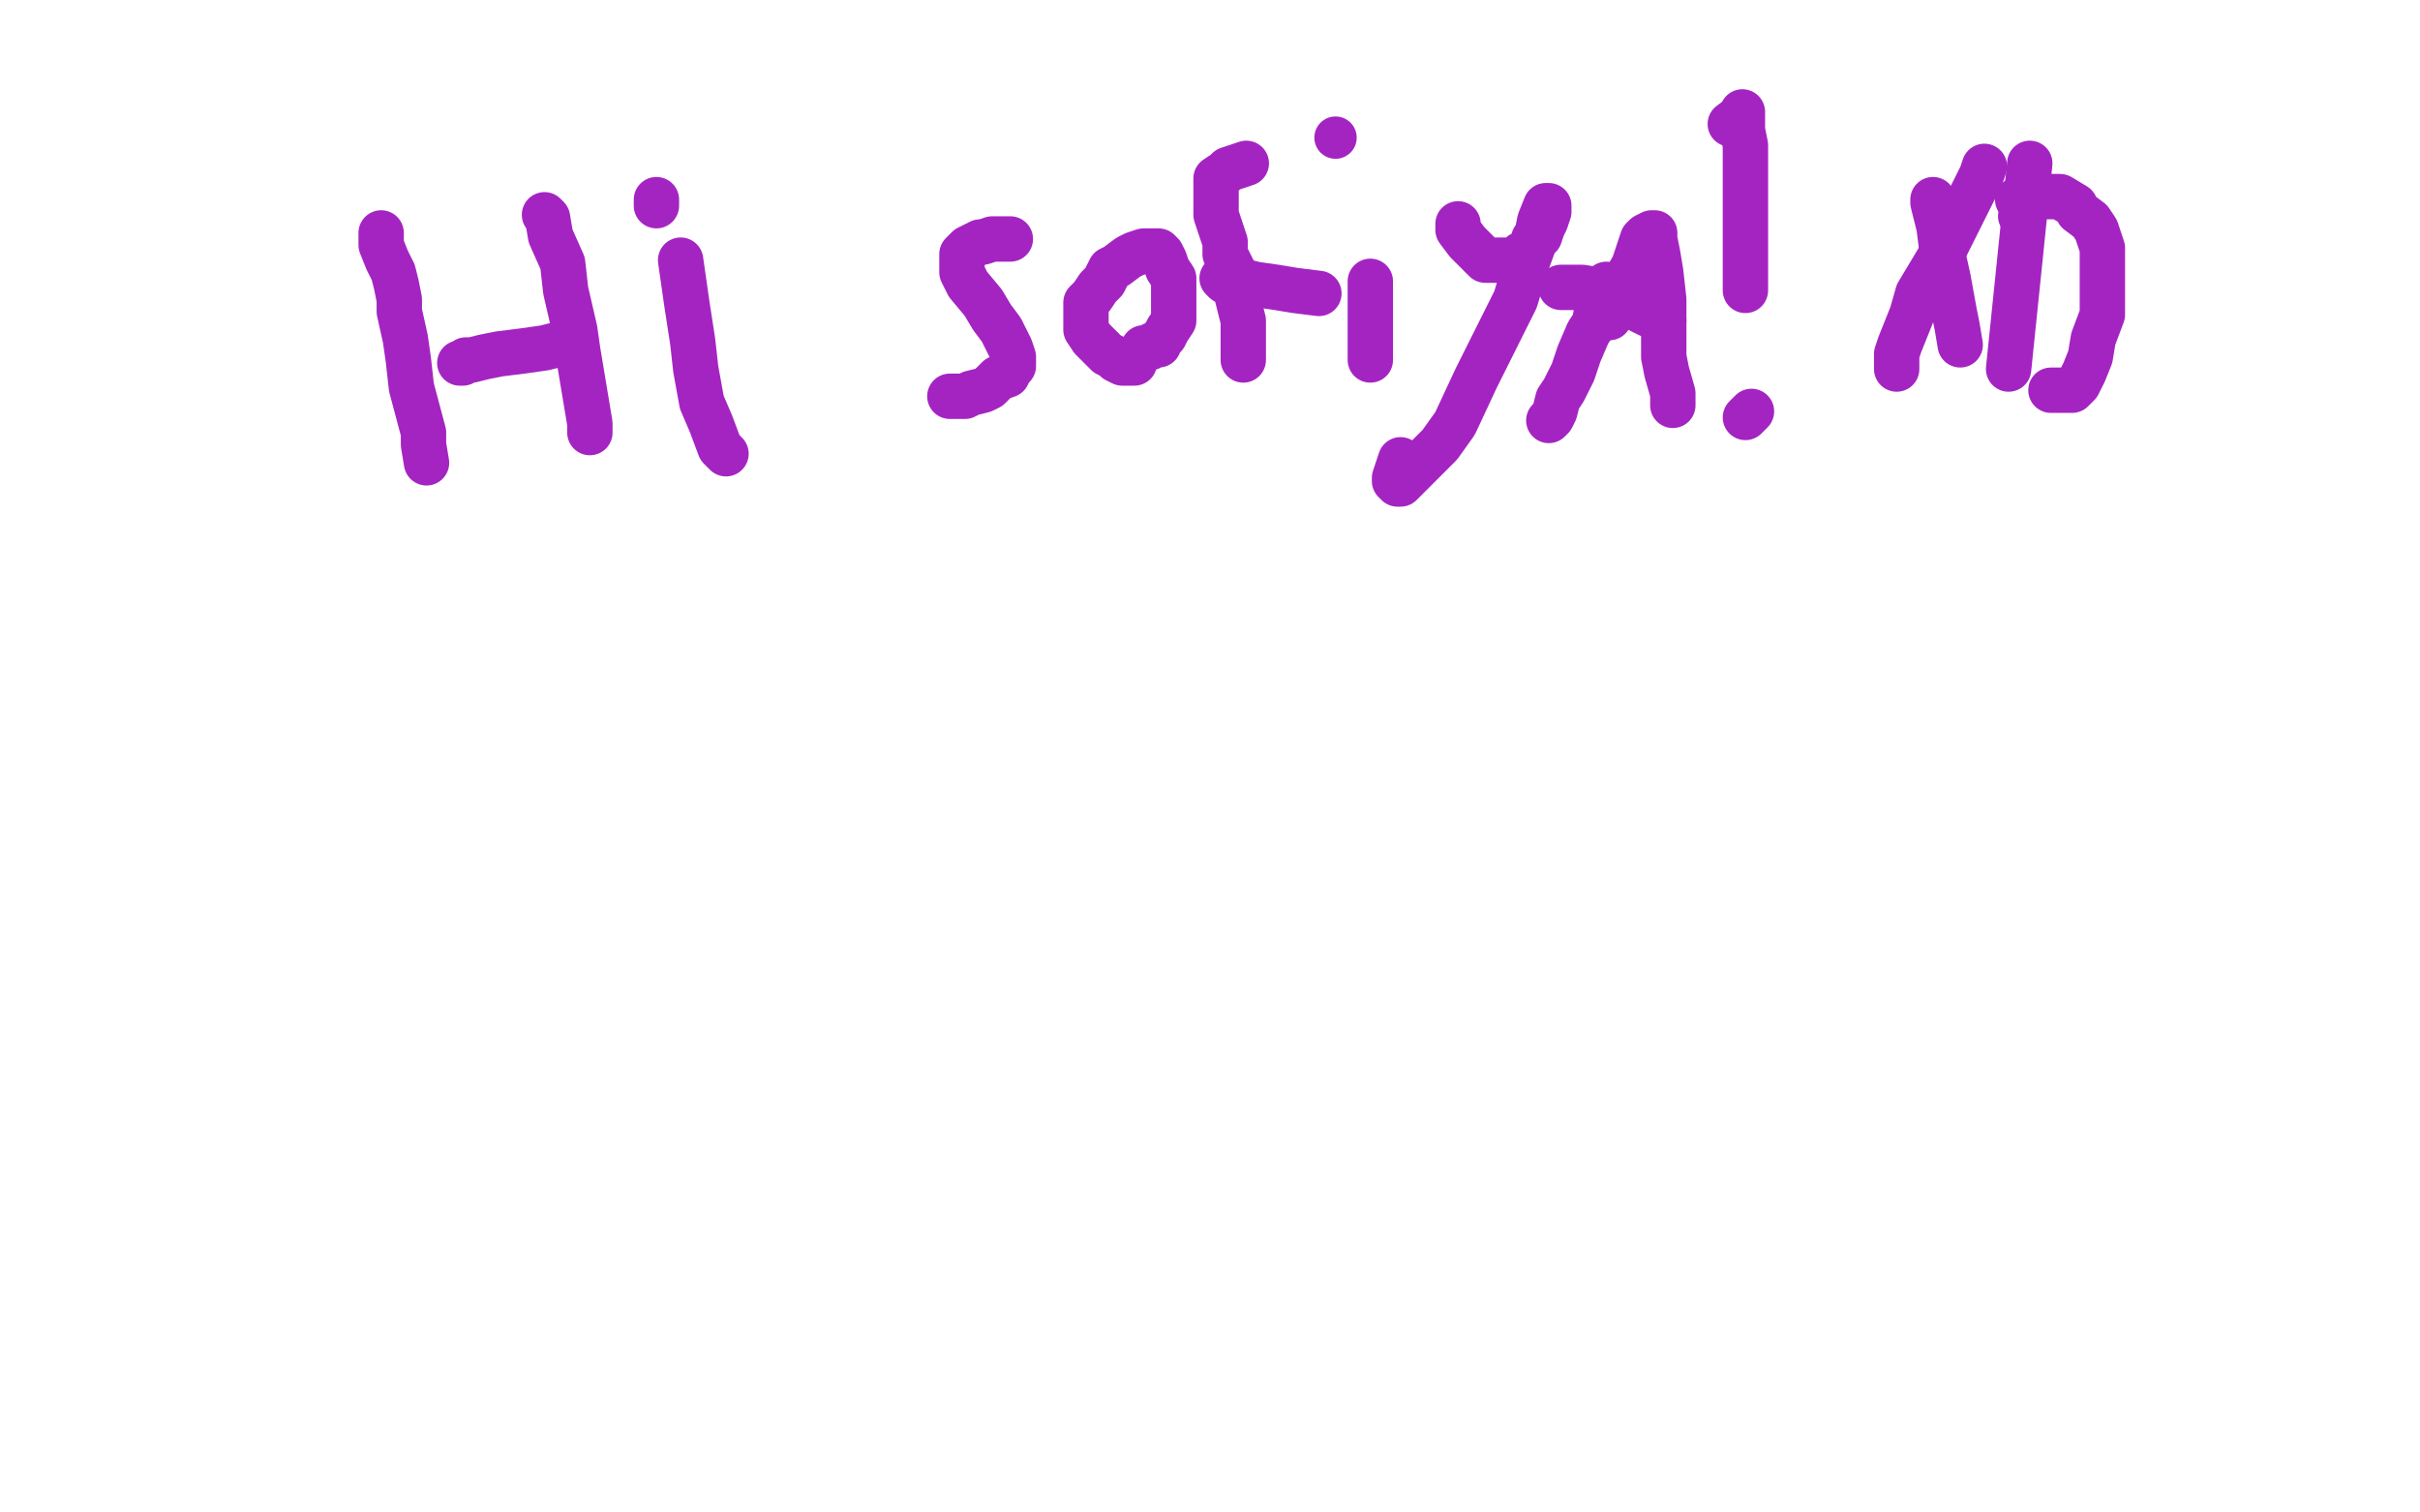 <?xml version="1.0" standalone="no"?>
<!DOCTYPE svg PUBLIC "-//W3C//DTD SVG 1.1//EN"
"http://www.w3.org/Graphics/SVG/1.1/DTD/svg11.dtd">

<svg width="800" height="500" version="1.1" xmlns="http://www.w3.org/2000/svg" xmlns:xlink="http://www.w3.org/1999/xlink" style="stroke-antialiasing: false"><desc>This SVG has been created on https://colorillo.com/</desc><rect x='0' y='0' width='800' height='500' style='fill: rgb(255,255,255); stroke-width:0' /><polyline points="126,77 126,78 126,78 126,81 126,81 128,86 128,86 130,90 130,90 131,94 131,94 132,99 132,99 132,103 132,103 134,112 134,112 135,119 135,119 136,128 136,128 140,143 140,147 141,153" style="fill: none; stroke: #a424c2; stroke-width: 15; stroke-linejoin: round; stroke-linecap: round; stroke-antialiasing: false; stroke-antialias: 0; opacity: 1.0"/>
<polyline points="180,71 181,72 181,72 182,78 182,78 186,87 186,87 187,96 187,96 190,109 190,109 191,116 191,116 193,128 193,128 194,134 194,134 195,140 195,140 195,143" style="fill: none; stroke: #a424c2; stroke-width: 15; stroke-linejoin: round; stroke-linecap: round; stroke-antialiasing: false; stroke-antialias: 0; opacity: 1.0"/>
<polyline points="152,120 153,120 153,120 154,119 154,119 156,119 156,119 160,118 160,118 165,117 165,117 173,116 173,116 180,115 180,115 188,113 188,113" style="fill: none; stroke: #a424c2; stroke-width: 15; stroke-linejoin: round; stroke-linecap: round; stroke-antialiasing: false; stroke-antialias: 0; opacity: 1.0"/>
<polyline points="225,86 226,93 226,93 227,100 227,100 229,113 229,113 230,122 230,122 232,133 232,133 235,140 235,140 238,148 238,148 240,150 240,150" style="fill: none; stroke: #a424c2; stroke-width: 15; stroke-linejoin: round; stroke-linecap: round; stroke-antialiasing: false; stroke-antialias: 0; opacity: 1.0"/>
<polyline points="217,68 217,67 217,67 217,66 217,66" style="fill: none; stroke: #a424c2; stroke-width: 15; stroke-linejoin: round; stroke-linecap: round; stroke-antialiasing: false; stroke-antialias: 0; opacity: 1.0"/>
<polyline points="334,79 333,79 333,79 330,79 330,79 328,79 328,79 325,80 325,80 324,80 324,80 322,81 322,81 320,82 320,82 319,83 319,83 318,84 318,84 318,86 318,86 318,87 318,90 320,94 325,100 328,105 331,109 333,113 334,115 335,118 335,119 335,121 334,122 333,124 330,125 327,128 325,129 321,130 319,131 316,131 315,131 314,131" style="fill: none; stroke: #a424c2; stroke-width: 15; stroke-linejoin: round; stroke-linecap: round; stroke-antialiasing: false; stroke-antialias: 0; opacity: 1.0"/>
<polyline points="375,120 373,120 373,120 372,120 372,120 371,120 371,120 369,119 369,119 368,118 368,118 366,117 366,117 363,114 363,114 361,112 361,112 359,109 359,106 359,103 359,100 361,98 363,95 365,93 367,89 369,88 373,85 375,84 378,83 379,83 380,83 382,83 383,83 384,84 385,86 386,89 388,92 388,96 388,99 388,103 388,106 386,109 385,111 384,112 383,113 383,114 382,114 381,114 380,115 379,115 378,115" style="fill: none; stroke: #a424c2; stroke-width: 15; stroke-linejoin: round; stroke-linecap: round; stroke-antialiasing: false; stroke-antialias: 0; opacity: 1.0"/>
<polyline points="411,119 411,117 411,117 411,114 411,114 411,110 411,110 411,106 411,106 409,98 409,98 409,92 409,92 405,84 405,84 405,80 405,80 403,74 403,74 402,71 402,71 402,67 402,65 402,62 402,59 405,57 406,56 409,55 412,54" style="fill: none; stroke: #a424c2; stroke-width: 15; stroke-linejoin: round; stroke-linecap: round; stroke-antialiasing: false; stroke-antialias: 0; opacity: 1.0"/>
<polyline points="404,92 405,93 405,93 407,93 407,93 411,93 411,93 415,94 415,94 422,95 422,95 428,96 428,96 436,97 436,97" style="fill: none; stroke: #a424c2; stroke-width: 15; stroke-linejoin: round; stroke-linecap: round; stroke-antialiasing: false; stroke-antialias: 0; opacity: 1.0"/>
<polyline points="453,93 453,94 453,94 453,96 453,96 453,101 453,101 453,107 453,107 453,113 453,113 453,119 453,119" style="fill: none; stroke: #a424c2; stroke-width: 15; stroke-linejoin: round; stroke-linecap: round; stroke-antialiasing: false; stroke-antialias: 0; opacity: 1.0"/>
<circle cx="441.5" cy="45.5" r="7" style="fill: #a424c2; stroke-antialiasing: false; stroke-antialias: 0; opacity: 1.0"/>
<polyline points="482,74 482,76 482,76 485,80 485,80 488,83 488,83 491,86 491,86 494,86 494,86 496,86 496,86 500,86 500,86 501,86 501,86 503,84 503,84 506,83 506,83 507,79 509,78 510,75 511,73 512,70 512,69 512,68 511,68 509,73 508,78 504,89 501,99 493,115 488,125 481,140 476,147 469,154 465,158 463,160 462,160 461,159 461,158 463,152" style="fill: none; stroke: #a424c2; stroke-width: 15; stroke-linejoin: round; stroke-linecap: round; stroke-antialiasing: false; stroke-antialias: 0; opacity: 1.0"/>
<polyline points="532,105 532,104 532,104 533,103 533,103 534,102 534,102 535,100 535,100 536,99 536,99 536,96 536,96 537,93 537,93 540,88 540,88 541,85 541,85 542,82 542,82 543,79 544,78 546,77 547,77 547,79 548,84 549,90 550,99 550,107 550,118 551,123 553,130 553,133 553,134" style="fill: none; stroke: #a424c2; stroke-width: 15; stroke-linejoin: round; stroke-linecap: round; stroke-antialiasing: false; stroke-antialias: 0; opacity: 1.0"/>
<polyline points="516,95 517,95 517,95 519,95 519,95 521,95 521,95 523,95 523,95 529,96 529,96 533,99 533,99 541,102 541,102 545,104 545,104 550,106 550,106" style="fill: none; stroke: #a424c2; stroke-width: 15; stroke-linejoin: round; stroke-linecap: round; stroke-antialiasing: false; stroke-antialias: 0; opacity: 1.0"/>
<polyline points="531,94 530,97 530,97 529,100 529,100 528,102 528,102 527,107 527,107 525,110 525,110 522,117 522,117 520,123 520,123 517,129 517,129 515,132 515,132 514,136 514,136 513,138 512,139" style="fill: none; stroke: #a424c2; stroke-width: 15; stroke-linejoin: round; stroke-linecap: round; stroke-antialiasing: false; stroke-antialias: 0; opacity: 1.0"/>
<polyline points="572,41 576,38 576,38 576,37 576,37 576,38 576,38 576,43 576,43 577,48 577,48 577,59 577,59 577,66 577,78 577,84 577,96" style="fill: none; stroke: #a424c2; stroke-width: 15; stroke-linejoin: round; stroke-linecap: round; stroke-antialiasing: false; stroke-antialias: 0; opacity: 1.0"/>
<polyline points="577,138 578,137 578,137 579,136 579,136" style="fill: none; stroke: #a424c2; stroke-width: 15; stroke-linejoin: round; stroke-linecap: round; stroke-antialiasing: false; stroke-antialias: 0; opacity: 1.0"/>
<polyline points="639,66 639,67 639,67 640,71 640,71 641,75 641,75 642,83 642,83 644,92 644,92 646,103 646,103 647,108 647,108 648,114 648,114" style="fill: none; stroke: #a424c2; stroke-width: 15; stroke-linejoin: round; stroke-linecap: round; stroke-antialiasing: false; stroke-antialias: 0; opacity: 1.0"/>
<polyline points="656,55 655,58 655,58 653,62 653,62 647,74 647,74 643,82 643,82 634,97 634,97 632,104 632,104 628,114 628,114 627,117 627,117 627,121 627,121 627,122" style="fill: none; stroke: #a424c2; stroke-width: 15; stroke-linejoin: round; stroke-linecap: round; stroke-antialiasing: false; stroke-antialias: 0; opacity: 1.0"/>
<polyline points="671,54 664,122 664,122" style="fill: none; stroke: #a424c2; stroke-width: 15; stroke-linejoin: round; stroke-linecap: round; stroke-antialiasing: false; stroke-antialias: 0; opacity: 1.0"/>
<circle cx="667.5" cy="71.5" r="7" style="fill: #a424c2; stroke-antialiasing: false; stroke-antialias: 0; opacity: 1.0"/>
<polyline points="667,66 669,65 669,65 671,65 671,65 673,65 673,65 677,65 677,65 681,65 681,65 686,68 686,68 687,70 687,70 691,73 691,73 693,76 693,76 695,82 695,82 695,85 695,90 695,98 695,104 692,112 691,118 689,123 687,127 685,129 678,129" style="fill: none; stroke: #a424c2; stroke-width: 15; stroke-linejoin: round; stroke-linecap: round; stroke-antialiasing: false; stroke-antialias: 0; opacity: 1.0"/>
</svg>
